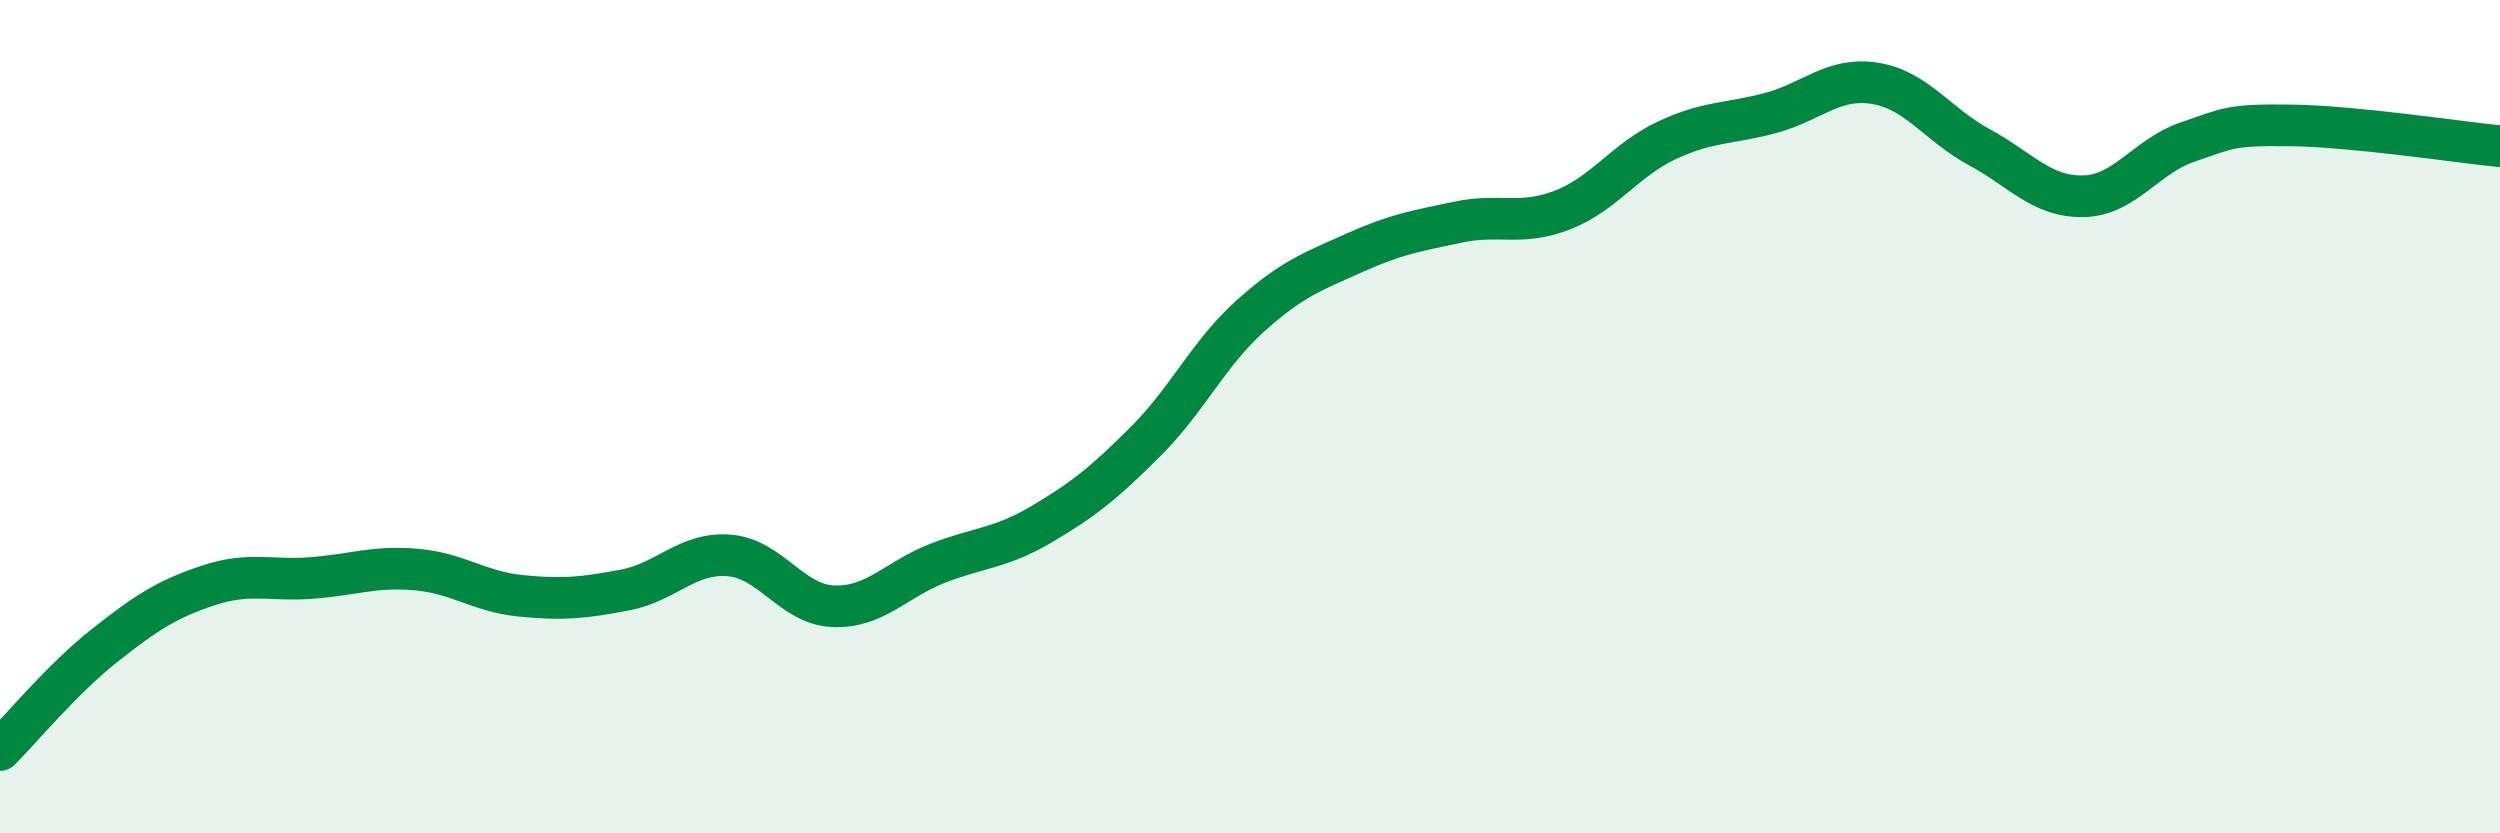 
    <svg width="60" height="20" viewBox="0 0 60 20" xmlns="http://www.w3.org/2000/svg">
      <path
        d="M 0,18 C 0.5,17.5 1.5,16.29 2.5,15.5 C 3.5,14.71 4,14.38 5,14.05 C 6,13.72 6.5,13.95 7.5,13.87 C 8.5,13.79 9,13.58 10,13.67 C 11,13.76 11.5,14.2 12.5,14.3 C 13.5,14.4 14,14.35 15,14.16 C 16,13.97 16.5,13.25 17.5,13.33 C 18.5,13.41 19,14.51 20,14.55 C 21,14.59 21.5,13.91 22.5,13.52 C 23.5,13.13 24,13.17 25,12.58 C 26,11.99 26.5,11.59 27.5,10.59 C 28.5,9.59 29,8.49 30,7.59 C 31,6.69 31.5,6.52 32.5,6.07 C 33.5,5.62 34,5.54 35,5.33 C 36,5.12 36.5,5.43 37.5,5.04 C 38.5,4.65 39,3.84 40,3.37 C 41,2.9 41.5,2.98 42.5,2.71 C 43.5,2.44 44,1.84 45,2 C 46,2.16 46.5,2.99 47.5,3.53 C 48.5,4.07 49,4.73 50,4.71 C 51,4.69 51.5,3.75 52.5,3.41 C 53.5,3.07 53.5,2.99 55,3.01 C 56.5,3.03 59,3.41 60,3.51L60 20L0 20Z"
        fill="#008740"
        opacity="0.1"
        stroke-linecap="round"
        stroke-linejoin="round"
      />
      <path
        d="M 0,18 C 0.5,17.5 1.5,16.29 2.5,15.5 C 3.5,14.71 4,14.38 5,14.05 C 6,13.72 6.5,13.95 7.5,13.87 C 8.5,13.79 9,13.58 10,13.67 C 11,13.76 11.5,14.2 12.5,14.3 C 13.5,14.4 14,14.35 15,14.16 C 16,13.97 16.5,13.25 17.5,13.33 C 18.5,13.41 19,14.51 20,14.55 C 21,14.59 21.5,13.91 22.5,13.52 C 23.5,13.13 24,13.17 25,12.58 C 26,11.99 26.5,11.59 27.5,10.59 C 28.5,9.59 29,8.49 30,7.59 C 31,6.69 31.5,6.52 32.5,6.07 C 33.5,5.62 34,5.54 35,5.33 C 36,5.12 36.5,5.43 37.5,5.04 C 38.5,4.65 39,3.84 40,3.37 C 41,2.9 41.5,2.98 42.5,2.71 C 43.5,2.44 44,1.84 45,2 C 46,2.16 46.5,2.99 47.5,3.53 C 48.5,4.07 49,4.73 50,4.71 C 51,4.69 51.5,3.75 52.5,3.41 C 53.5,3.07 53.5,2.99 55,3.01 C 56.5,3.03 59,3.41 60,3.51"
        stroke="#008740"
        stroke-width="1"
        fill="none"
        stroke-linecap="round"
        stroke-linejoin="round"
      />
    </svg>
  